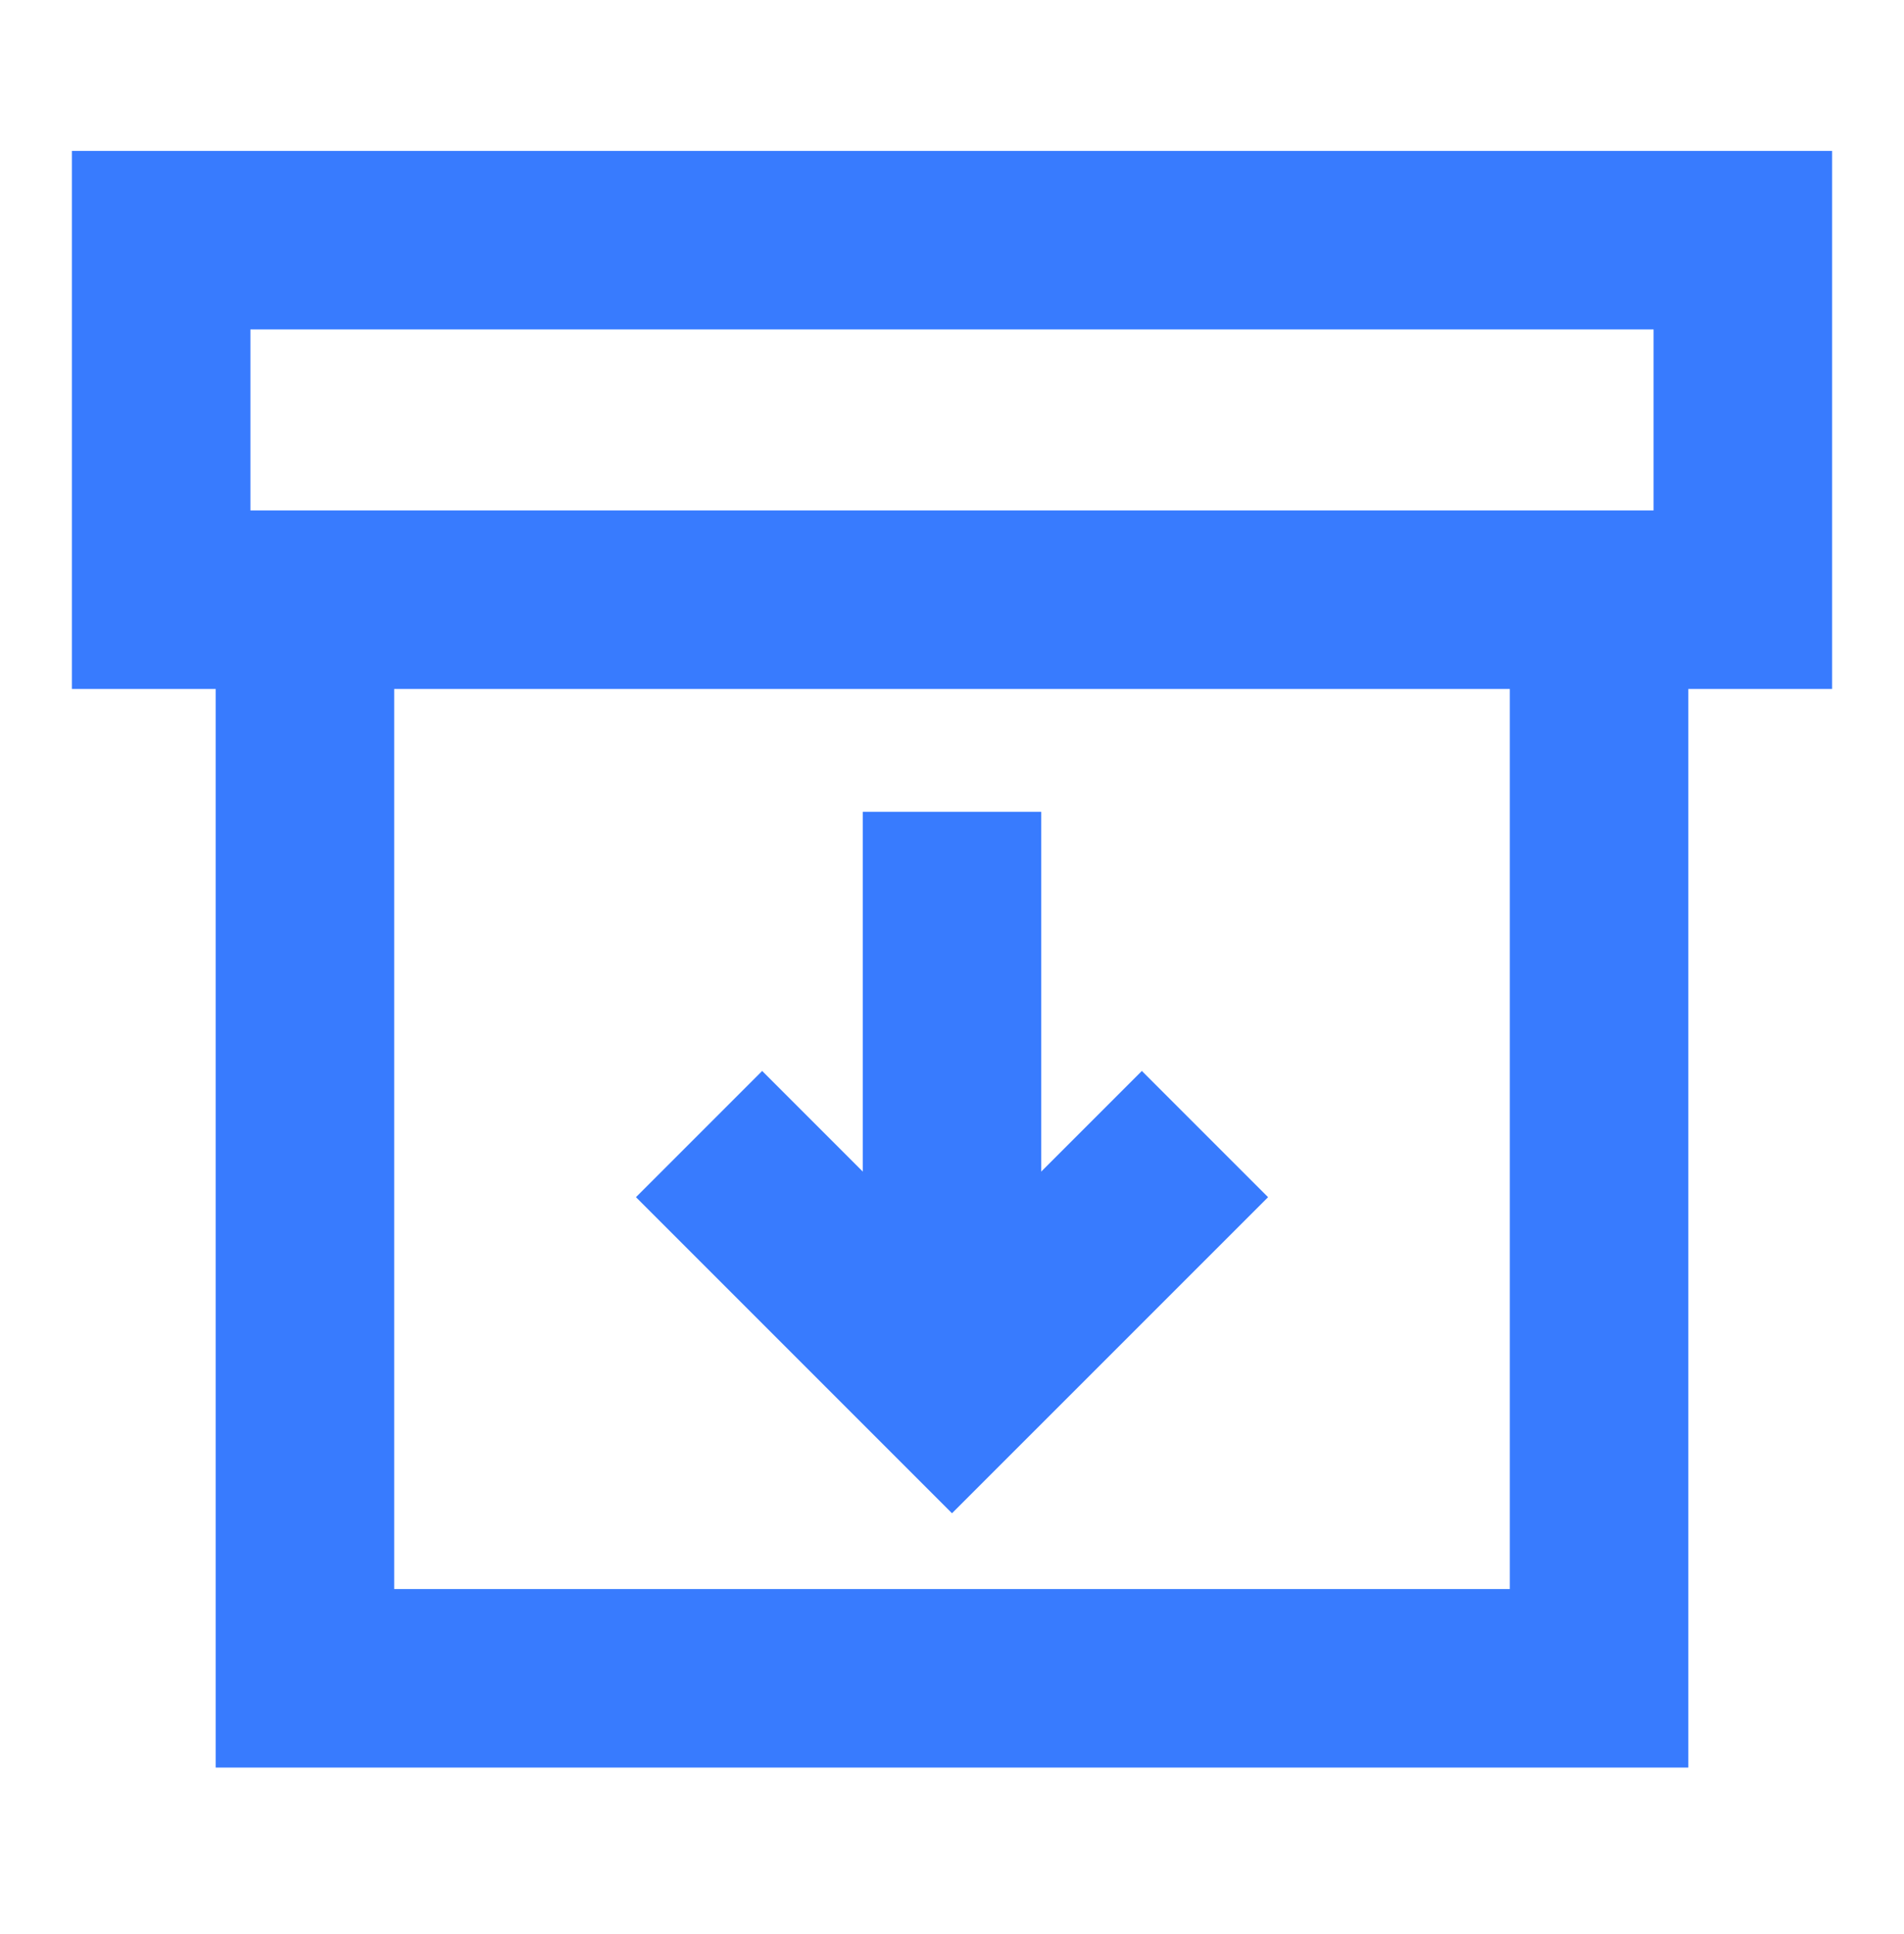<?xml version="1.0" encoding="UTF-8"?>
<svg xmlns="http://www.w3.org/2000/svg" width="64" height="65" fill="none">
  <path d="M58.583 8.072v12.083H5.417V8.072h53.166zM53.75 20.155v36.25h-43.5v-36.25h43.5zM32 27.283v19.309" stroke="#387BFE" stroke-width="6"></path>
  <path d="M23.498 38.114L32 46.616l8.503-8.502" stroke="#387BFE" stroke-width="6"></path>
</svg>
